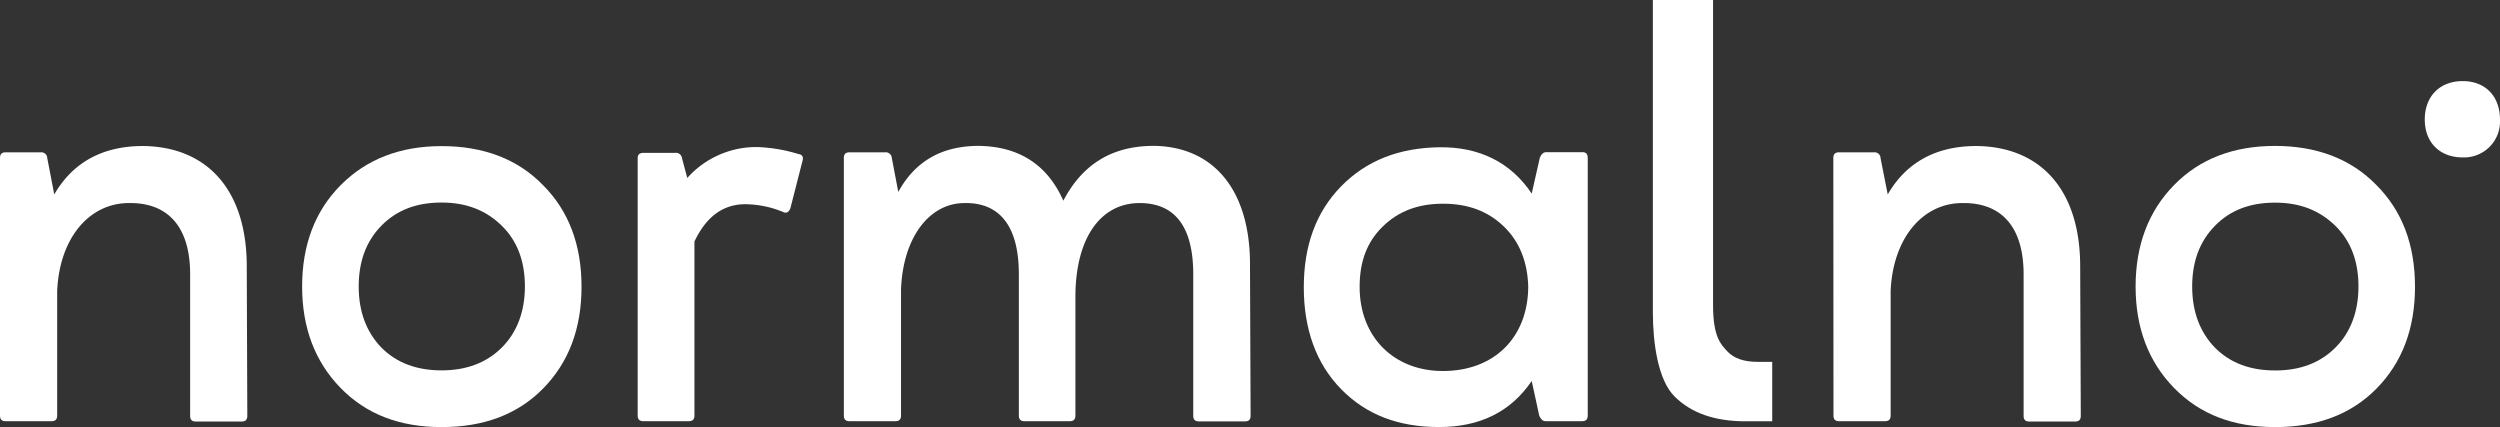 <?xml version="1.0" encoding="UTF-8"?> <svg xmlns="http://www.w3.org/2000/svg" viewBox="0 0 540 92.24"><rect x="0" y="0" width="540" height="92.24" fill="#333333" stroke="none"/> <defs> <style>.cls-1{fill:#fff;}</style> </defs> <title>Ресурс 2</title> <g id="Слой_2" data-name="Слой 2"> <g id="Слой_2-2" data-name="Слой 2"> <path class="cls-1" d="M0,34.16c0-.89.38-1.26,1.26-1.26H8.82a1.28,1.28,0,0,1,1.39,1.26L11.72,42c4-6.93,10.46-10.46,19.15-10.46,13.73.13,22.43,9.32,22.43,26l.12,32.25c0,.88-.38,1.26-1.26,1.26H42.33c-.88,0-1.26-.38-1.26-1.26V59.23c0-10.46-5-15.5-13.23-15.37-8.56,0-15,7.56-15.49,19V89.72c0,.88-.38,1.26-1.26,1.26H1.26C.38,91,0,90.6,0,89.72Z"></path> <path class="cls-1" d="M117.3,40q8.31,8.32,8.31,21.93c0,9.07-2.77,16.37-8.31,22s-12.85,8.32-21.92,8.32-16.26-2.77-21.8-8.44-8.32-13-8.32-21.92S68,45.62,73.58,40s12.85-8.44,21.8-8.44S111.75,34.28,117.3,40ZM77.48,61.88q0,8.12,4.92,13.22C85.67,78.38,90,80,95.38,80s9.7-1.64,13-4.92,5-7.81,5-13.22-1.64-9.83-5-13.11-7.56-5-13-5-9.71,1.64-13,5S77.48,56.46,77.48,61.88Z"></path> <path class="cls-1" d="M161,44.11c-4.79,0-8.44,2.65-11,8.06V89.72c0,.88-.38,1.26-1.26,1.26H139c-.88,0-1.26-.38-1.26-1.26V34.16c0-.76.38-1.14,1.26-1.14h6.8a1.32,1.32,0,0,1,1.51,1.14l1.14,4.28a20,20,0,0,1,15-6.68,34.18,34.18,0,0,1,9,1.51c.88.13,1.13.63.88,1.52L170.72,45c-.38.88-.88,1.14-1.64.76A21.79,21.79,0,0,0,161,44.11Z"></path> <path class="cls-1" d="M191.13,32.9a1.33,1.33,0,0,1,1.51,1.26l1.39,7.3c3.65-6.67,9.45-9.95,17.38-9.95,8.82.13,14.87,4.16,18.27,11.84,4.16-7.93,10.59-11.84,19.53-11.84,12.73.13,20.92,9.32,20.79,26l.13,32.25c0,.88-.38,1.26-1.26,1.26H259c-.88,0-1.26-.38-1.26-1.26V59.23c0-10.21-3.91-15.37-11.59-15.37-8.19,0-13.74,7.18-13.86,19.91V89.72c0,.88-.38,1.26-1.26,1.26h-9.7c-.89,0-1.26-.38-1.26-1.26V59.23c0-10.58-4.29-15.5-11.72-15.37-7.69,0-13.36,7.56-13.73,18.77V89.72c0,.88-.38,1.26-1.26,1.26h-9.83c-.88,0-1.26-.38-1.26-1.26V34.16c0-.89.38-1.26,1.26-1.26Z"></path> <path class="cls-1" d="M332.62,34c.37-.76.75-1.13,1.38-1.13h7.81c.76,0,1.14.37,1.14,1.26V89.72c0,.88-.38,1.26-1.26,1.26h-7.81c-.63,0-1-.38-1.39-1.13l-1.64-7.56c-4.53,6.67-11.21,9.95-20,9.95s-15.75-2.65-21.17-8.19-8.06-13-8.06-22,2.64-16.25,8.06-21.8,12.48-8.31,21.17-8.44,15.5,3.28,20,10ZM330.1,62c-.13-5.42-1.89-9.83-5.29-13.1S317.12,44,311.7,44s-9.7,1.64-13.1,5-4.92,7.56-4.92,13c0,10.71,7.31,18.14,18,18.14C322.66,80.14,330,73,330.1,62Z"></path> <path class="cls-1" d="M396,34.16c0-.89.38-1.26,1.26-1.26h7.56a1.28,1.28,0,0,1,1.38,1.26L407.75,42c4-6.93,10.45-10.46,19.15-10.46,13.73.13,22.42,9.32,22.42,26l.13,32.25c0,.88-.38,1.26-1.26,1.26h-9.83c-.88,0-1.26-.38-1.26-1.26V59.23c0-10.46-5-15.5-13.23-15.37-8.56,0-15,7.56-15.49,19V89.72c0,.88-.38,1.26-1.26,1.26h-9.83c-.88,0-1.26-.38-1.26-1.26Z"></path> <path class="cls-1" d="M513.33,40q8.31,8.32,8.31,21.93c0,9.07-2.77,16.37-8.31,22s-12.85,8.32-21.92,8.32-16.26-2.77-21.8-8.44-8.32-13-8.32-21.92,2.77-16.26,8.32-21.93,12.85-8.44,21.8-8.44S507.78,34.28,513.33,40ZM473.51,61.88q0,8.12,4.92,13.22c3.27,3.28,7.56,4.92,13,4.92s9.7-1.64,13-4.92,5-7.81,5-13.22-1.64-9.83-5-13.11-7.56-5-13-5-9.71,1.64-13,5S473.51,56.46,473.51,61.88Z"></path> <path class="cls-1" d="M531.94,17.52c4.91,0,8.06,3.28,8.06,8.32A7.77,7.77,0,0,1,531.94,34c-5,0-8.19-3.28-8.19-8.19S526.9,17.52,531.94,17.52Z"></path> <path class="cls-1" d="M361.7,85.63c-3.58-3.57-4.68-11.5-4.68-18.22V0h13V65.89c0,6.86,1.65,8.46,3.08,10s3.61,2.27,6.55,2.27h3.15V91H377Q367.06,91,361.7,85.63Z"></path> </g> </g> </svg> 